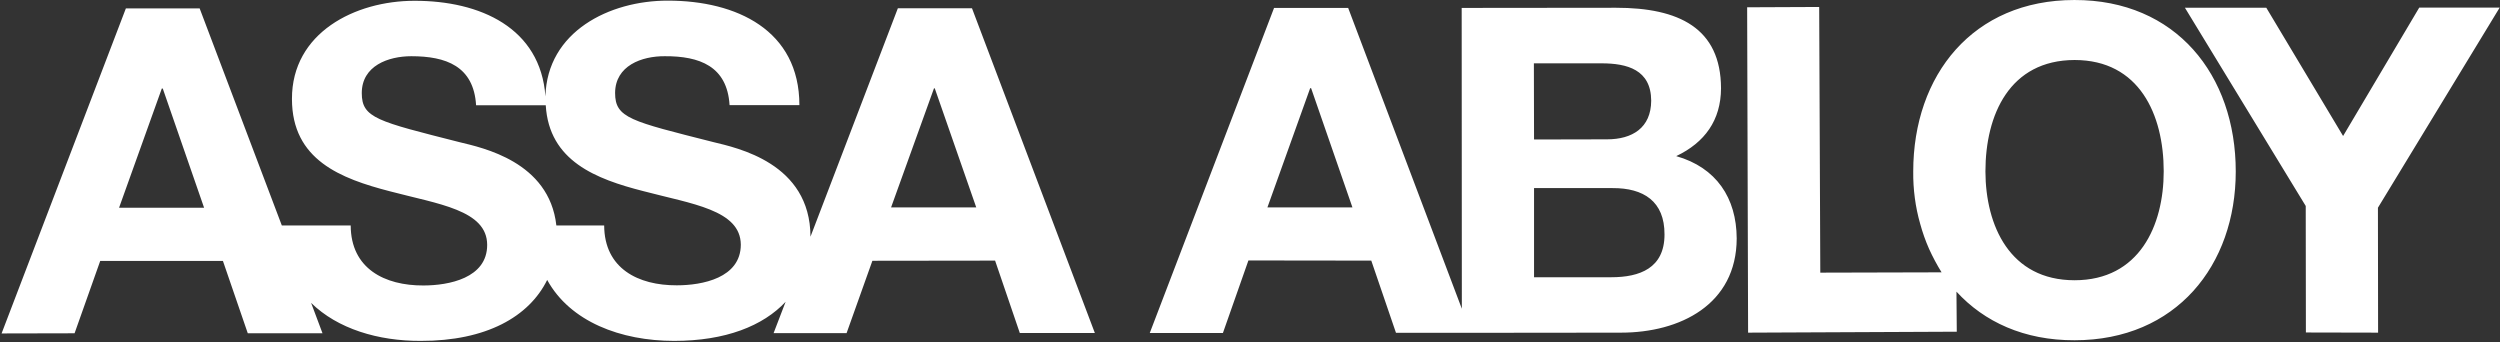 <svg version="1.2" xmlns="http://www.w3.org/2000/svg" viewBox="0 0 1579 216" width="1579" height="216">
	<rect x="0" y="0" width="1579" height="216" fill="#333333" stroke="none"/>
	<title>assa-abloy-logo-black-svg</title>
	<style>
		.s0 { fill: #ffffff } 
	</style>
	<path id="Layer" fill-rule="evenodd" class="s0" d="m1578.8 4.8l-76.9 126.4 0.1 78.9-45.6-0.1-0.1-79.9-76.3-125.2h51.4l48.5 81 48.1-81.1zm-166.7 103.5c0 59.2-37.6 106.6-101.8 106.6-31.8 0.1-57.1-11.6-74.6-30.7l0.2 25.3-131.8 0.6-0.6-205.5 45.5-0.2 0.7 167.8 76.6-0.2q-4.4-7.1-7.9-14.8-3.4-7.7-5.6-15.8-2.3-8-3.4-16.4-1.1-8.3-1-16.7c0-60.9 37.7-108.3 101.8-108.3 64.1-0.1 101.9 47.3 101.9 108.3zm-45.5-0.1c0-35.8-15.4-70.3-56.3-70.3-41 0.1-56.3 34.5-56.3 70.4 0.1 34.2 15.4 68.7 56.3 68.7 40.9 0 56.3-34.5 56.3-68.8zm-269.7 42.4c-0.1 41.7-35.7 59.5-73.1 59.5l-94.8 0.1h-47.3l-15.6-45.6-77.6-0.1-16.1 45.8h-46.2l78.5-205.3h46.8l71.8 190-0.1-190 97.5-0.1c39.5 0 66.2 12.7 66.3 50.9-0.1 20.1-10.2 34.2-28.3 42.8 25.3 7.2 38.1 26.4 38.2 52zm-128-62.5l46.1-0.1c15.9 0 27.8-7.2 27.9-24.4-0.1-19.6-15.2-23.6-31.4-23.6h-42.7zm-114.7 42.9l-26.1-75.3h-0.6l-27 75.3zm197.1 17.1c0.1-21-13.3-29.4-32.8-29.3h-49.6v56.3h48.8c17.9 0 33.6-5.7 33.6-27zm-437.4-142.9l77.6 205.1h-47.4l-15.6-45.7-77.5 0.1-16.3 45.7h-46.1l7.6-19.8c-14.2 15.2-37.9 24.7-70.4 24.7-33.7 0-65.7-12.1-80.2-38.5-11.4 23.2-38.5 38.6-79.9 38.5-26.8 0.1-52.5-7.6-69.2-24l7.2 19.2h-47.2l-15.7-45.7h-77.5l-16.2 45.7-46.1 0.1 78.5-205.3h46.6l51.9 137.1h43.5c0.1 27.3 21.5 38 45.9 37.9 16 0 40.3-4.6 40.3-25.6 0-22.1-31-25.8-61.5-33.9-30.8-8-61.8-19.7-61.8-58.3-0.1-41.9 40-62 77.3-62 41.6-0.1 79.7 17.1 82.8 60.4 1-40.9 40.4-60.6 77.4-60.5 43.2 0 83 18.6 83 66h-44.1c-1.5-24.7-19.1-31-40.9-30.9-14.5-0.1-31.3 5.9-31.4 23.2 0 15.9 9.9 17.8 61.9 31 15.1 3.7 61.4 13.2 61.5 59.8l55.2-144.3zm-146 149.4c-0.1-22.1-31.1-25.8-61.6-33.9-29.7-7.6-59.5-18.9-61.6-54.2h-44c-1.5-24.8-19.1-31-40.9-31-14.5 0-31.3 6-31.3 23.3 0 15.8 9.9 17.8 61.8 31 14.3 3.5 56.6 12.2 61.1 52.6h30.2c0.1 27.2 21.5 37.9 45.9 37.8 16 0 40.3-4.6 40.4-25.6zm-339-23.4l-26.1-75.3h-0.6l-27 75.3c0 0 53.7 0 53.7 0zm433.9-0.2c0 0 53.8 0 53.8 0l-26.2-75.2h-0.5z"/>
</svg>